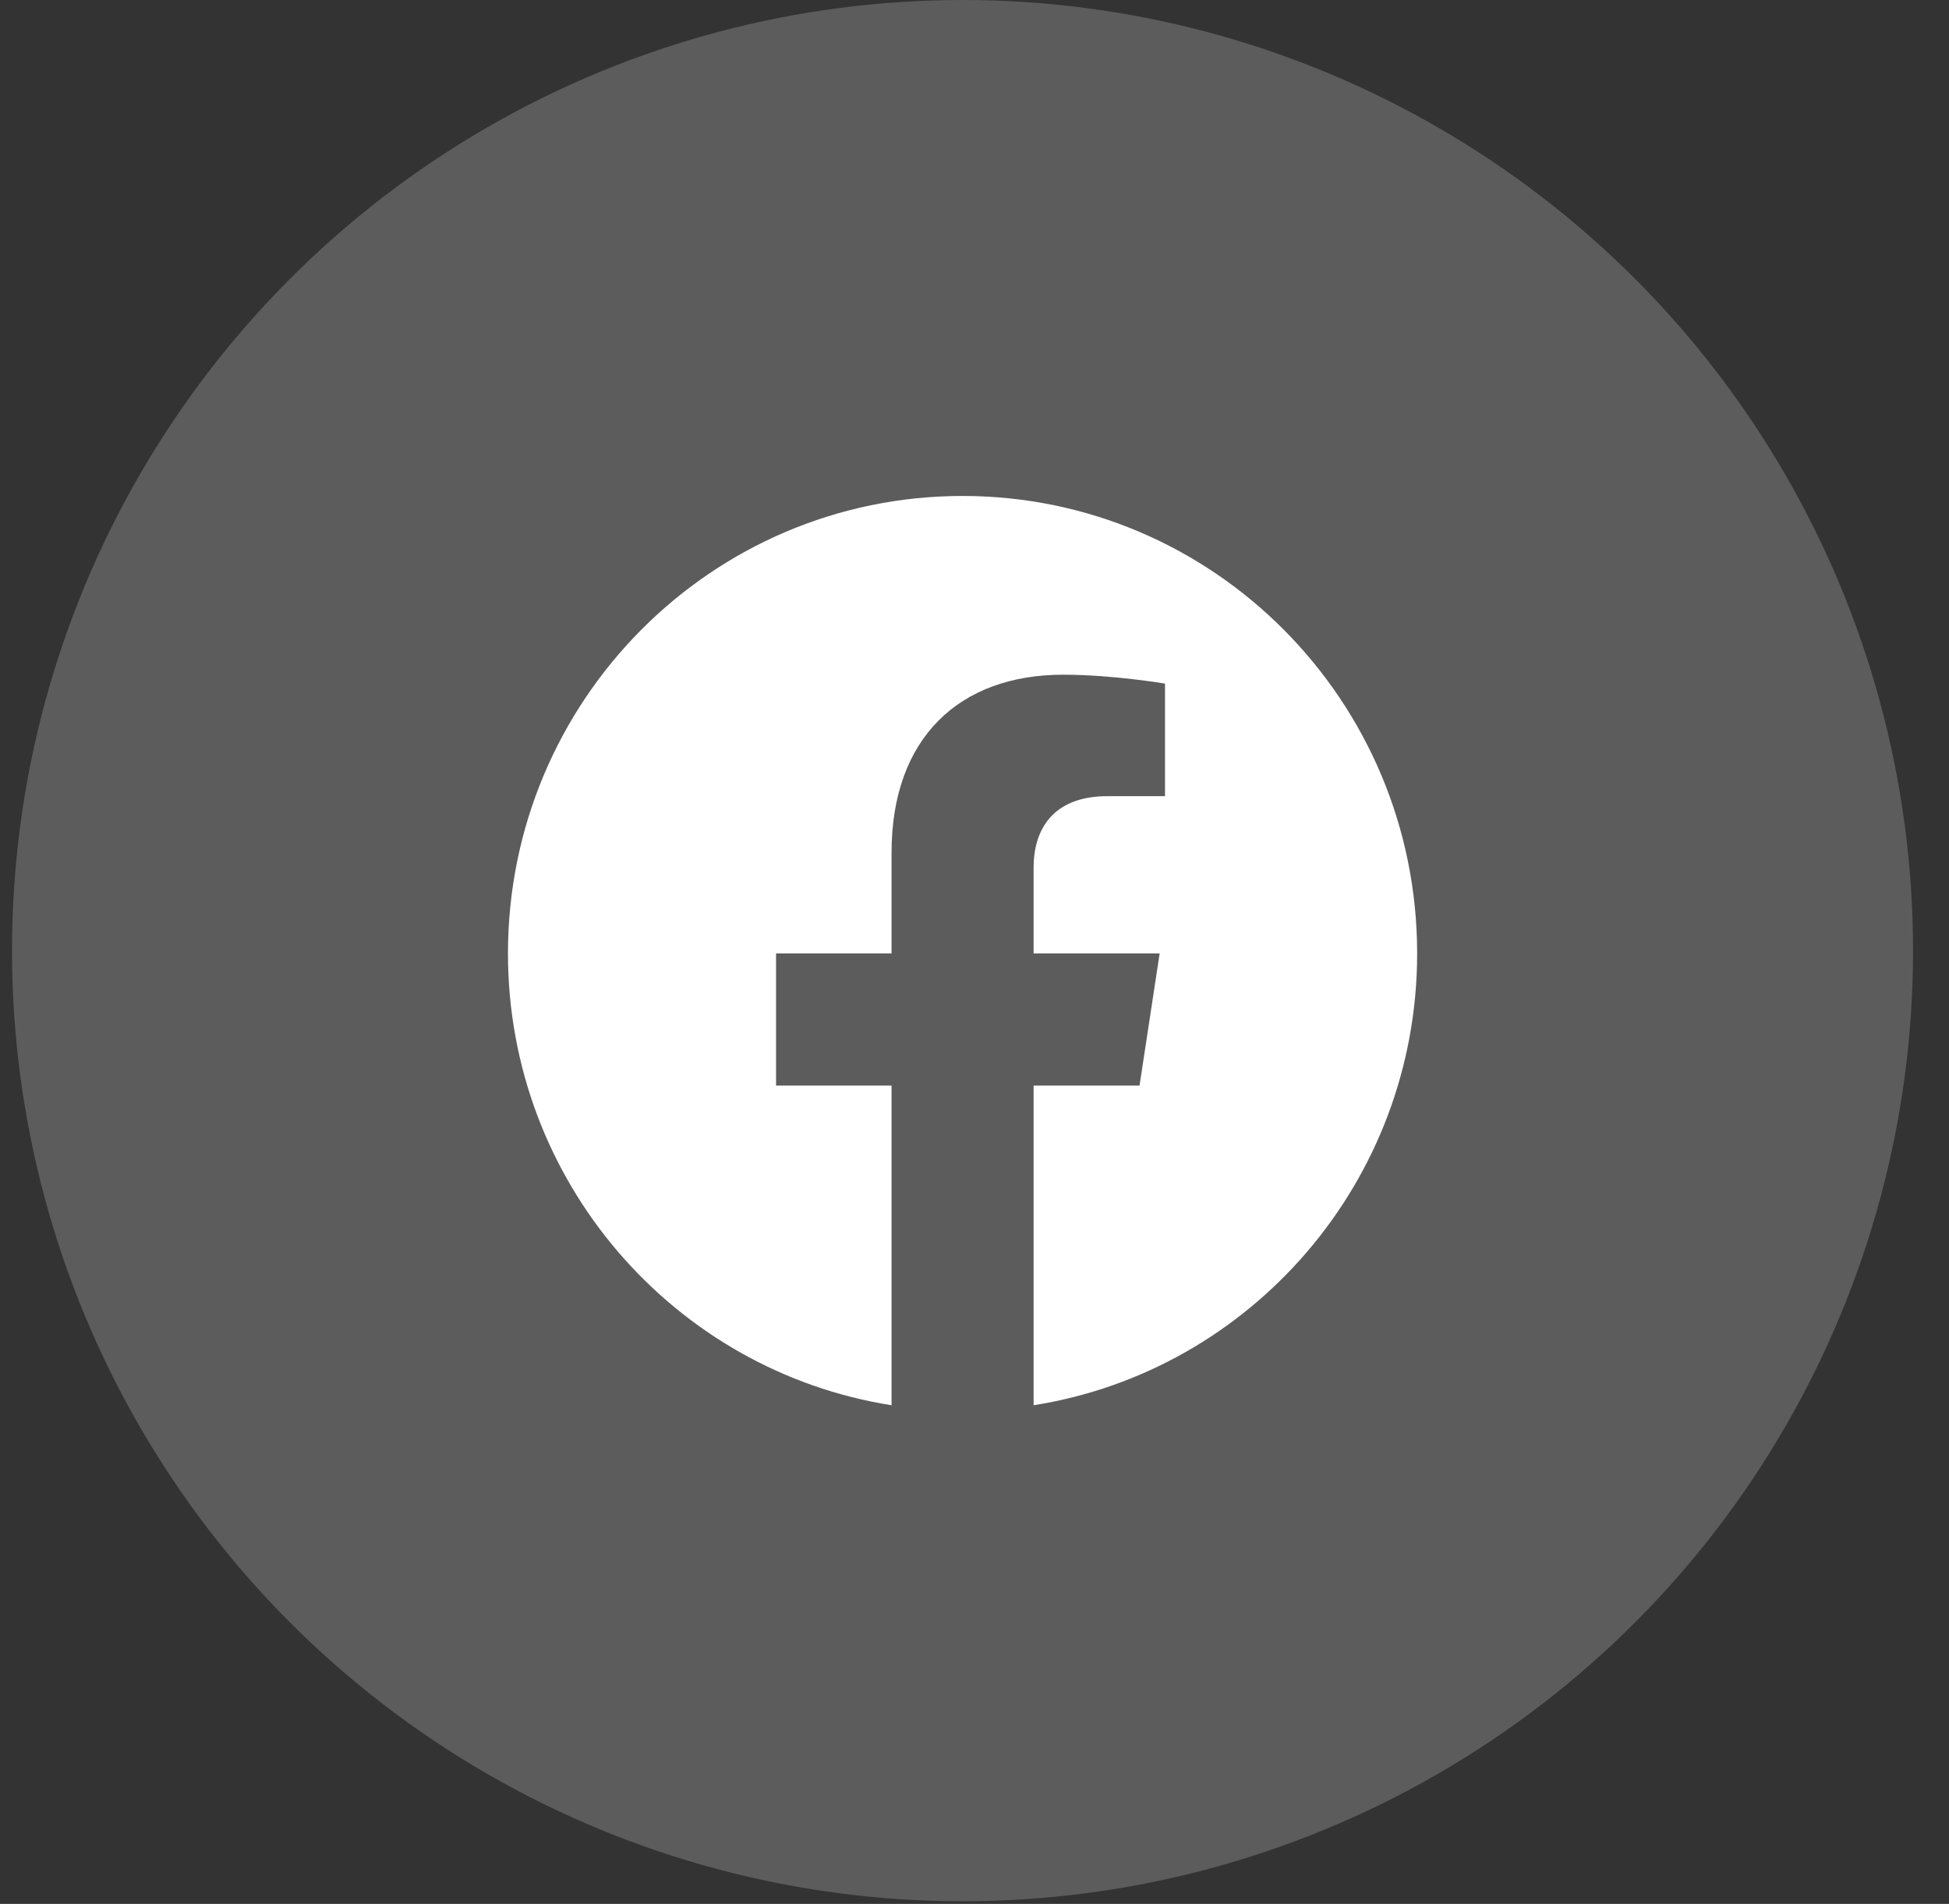 <?xml version="1.0" encoding="UTF-8"?>
<svg xmlns="http://www.w3.org/2000/svg" width="43" height="42" viewBox="0 0 43 42" fill="none">
  <rect x="0" y="0" width="43" height="42" fill="#333333" stroke="none"/>
  <circle opacity="0.2" cx="21.236" cy="20.971" r="20.971" fill="white"></circle>
  <path d="M21.236 10.941C15.697 10.941 11.207 15.459 11.207 21.032C11.207 26.068 14.875 30.242 19.67 31V23.948H17.122V21.032H19.67V18.809C19.67 16.28 21.166 14.884 23.458 14.884C24.555 14.884 25.703 15.081 25.703 15.081V17.563H24.439C23.192 17.563 22.804 18.341 22.804 19.139V21.032H25.585L25.141 23.948H22.804V31C27.598 30.243 31.266 26.067 31.266 21.032C31.266 15.459 26.776 10.941 21.236 10.941Z" fill="white"></path>
</svg>
